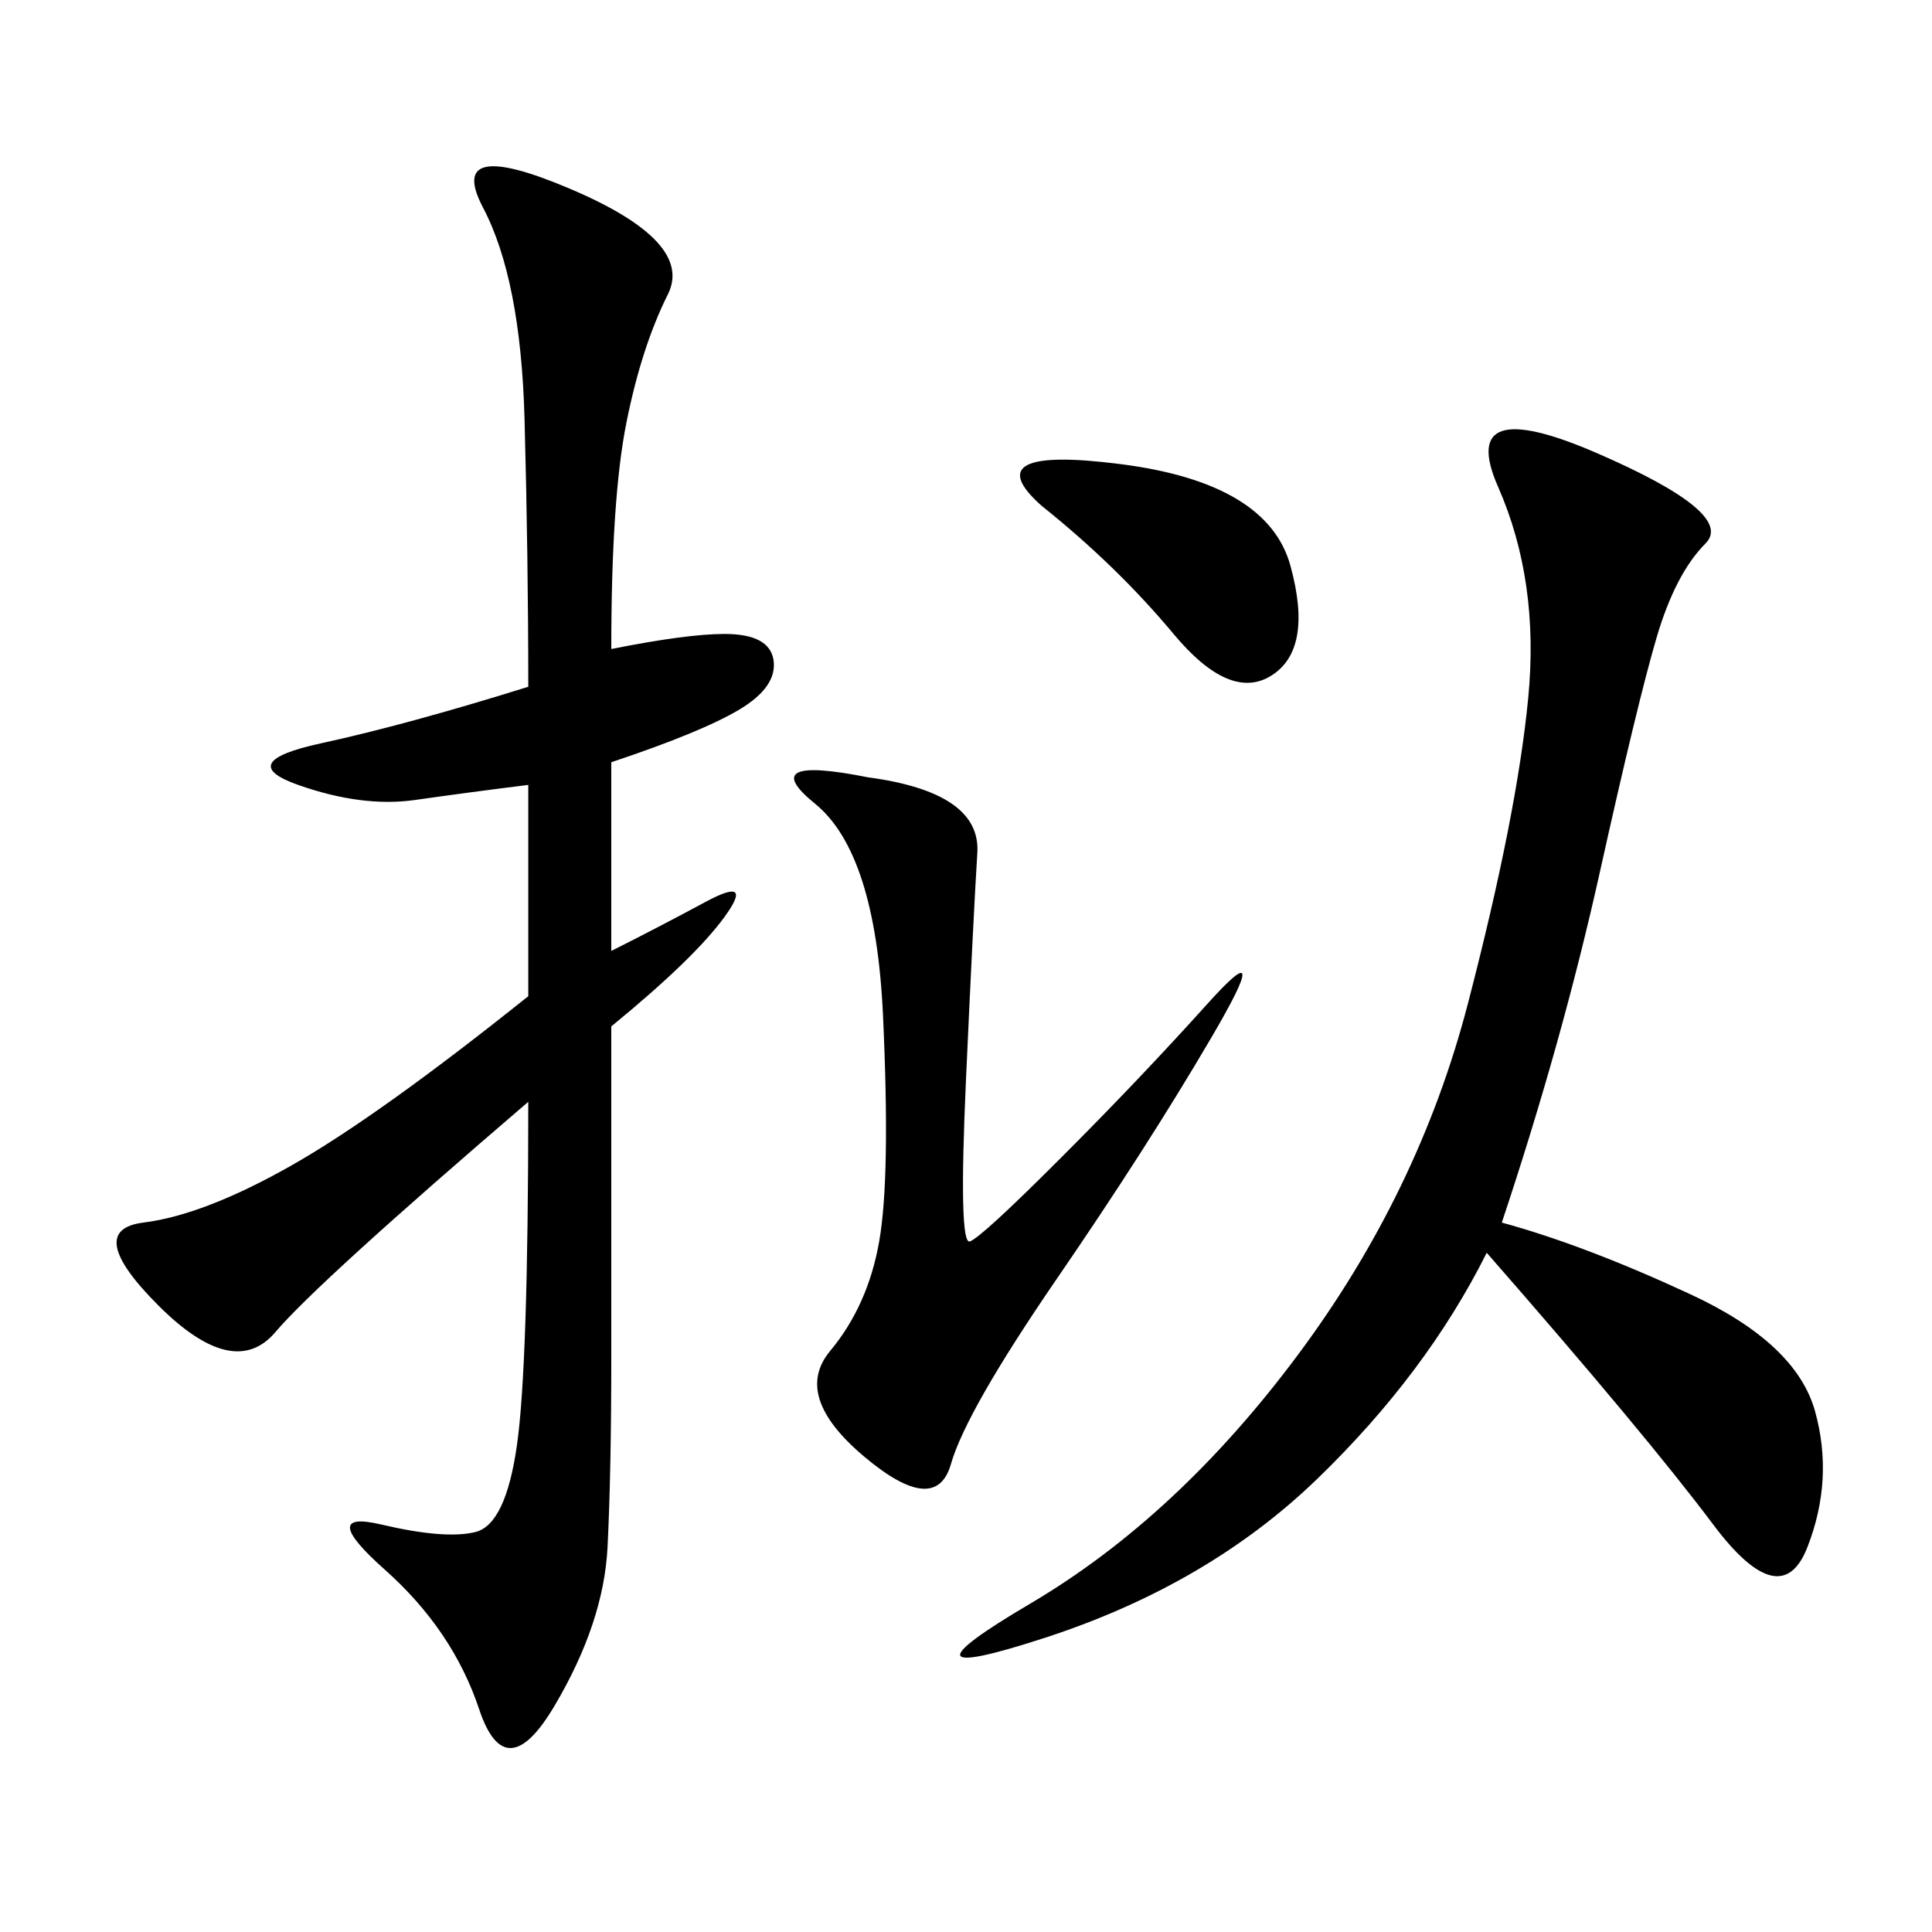 <svg xmlns="http://www.w3.org/2000/svg" xmlns:xlink="http://www.w3.org/1999/xlink" width="300" height="300"><path d="M94.92 100.78Q106.64 98.44 112.50 98.44L112.50 98.44Q119.53 98.44 120.12 102.54Q120.70 106.64 114.84 110.16Q108.98 113.67 94.92 118.36L94.92 118.36L94.92 147.66Q101.95 144.14 109.57 140.04Q117.19 135.94 112.50 142.38Q107.81 148.83 94.92 159.38L94.92 159.38L94.92 210.94Q94.92 228.52 94.34 240.23Q93.75 251.95 86.13 264.84Q78.52 277.73 74.41 265.43Q70.31 253.13 59.77 243.75Q49.22 234.38 59.18 236.72Q69.14 239.06 73.83 237.89Q78.52 236.72 80.27 224.41Q82.03 212.11 82.03 171.09L82.03 171.09Q49.22 199.22 42.77 206.84Q36.33 214.45 24.61 202.73Q12.89 191.02 22.27 189.84Q31.64 188.67 45.12 181.05Q58.59 173.44 82.03 154.69L82.03 154.69L82.03 121.88Q72.66 123.05 64.45 124.22Q56.25 125.39 46.29 121.88Q36.33 118.36 49.80 115.43Q63.28 112.50 82.03 106.64L82.03 106.64Q82.03 86.72 81.45 65.04Q80.86 43.36 75 32.23Q69.14 21.09 88.48 29.30Q107.81 37.50 103.71 45.70Q99.61 53.91 97.27 65.63Q94.92 77.34 94.92 100.78L94.92 100.78ZM233.20 189.84Q246.09 193.36 262.50 200.98Q278.91 208.59 281.84 219.14Q284.77 229.69 280.66 240.23Q276.56 250.78 266.02 236.72Q255.47 222.66 230.86 194.53L230.86 194.53Q221.48 213.28 204.49 229.69Q187.50 246.09 162.30 254.30Q137.11 262.50 159.96 249.02Q182.81 235.55 201.56 210.35Q220.31 185.16 227.93 155.86Q235.55 126.56 237.30 108.40Q239.06 90.23 232.62 75.59Q226.17 60.94 247.85 70.31Q269.53 79.69 264.84 84.38Q260.16 89.06 257.23 99.02Q254.30 108.98 248.44 135.35Q242.58 161.72 233.20 189.84L233.20 189.84ZM134.77 120.70Q152.34 123.05 151.76 132.42Q151.17 141.80 150 167.58Q148.83 193.36 150.59 192.77Q152.34 192.19 164.65 179.88Q176.95 167.58 187.50 155.86Q198.05 144.14 188.09 161.13Q178.13 178.13 164.06 198.63Q150 219.14 147.66 227.34Q145.31 235.55 134.18 226.17Q123.05 216.80 128.91 209.77Q134.77 202.73 136.52 192.77Q138.28 182.81 137.11 157.62Q135.94 132.42 126.56 124.80Q117.19 117.19 134.77 120.70L134.77 120.70ZM161.72 78.52Q151.17 69.14 174.02 72.07Q196.88 75 200.39 87.89Q203.91 100.78 197.46 104.88Q191.02 108.98 182.23 98.44Q173.44 87.89 161.72 78.52L161.72 78.52Z"/></svg>